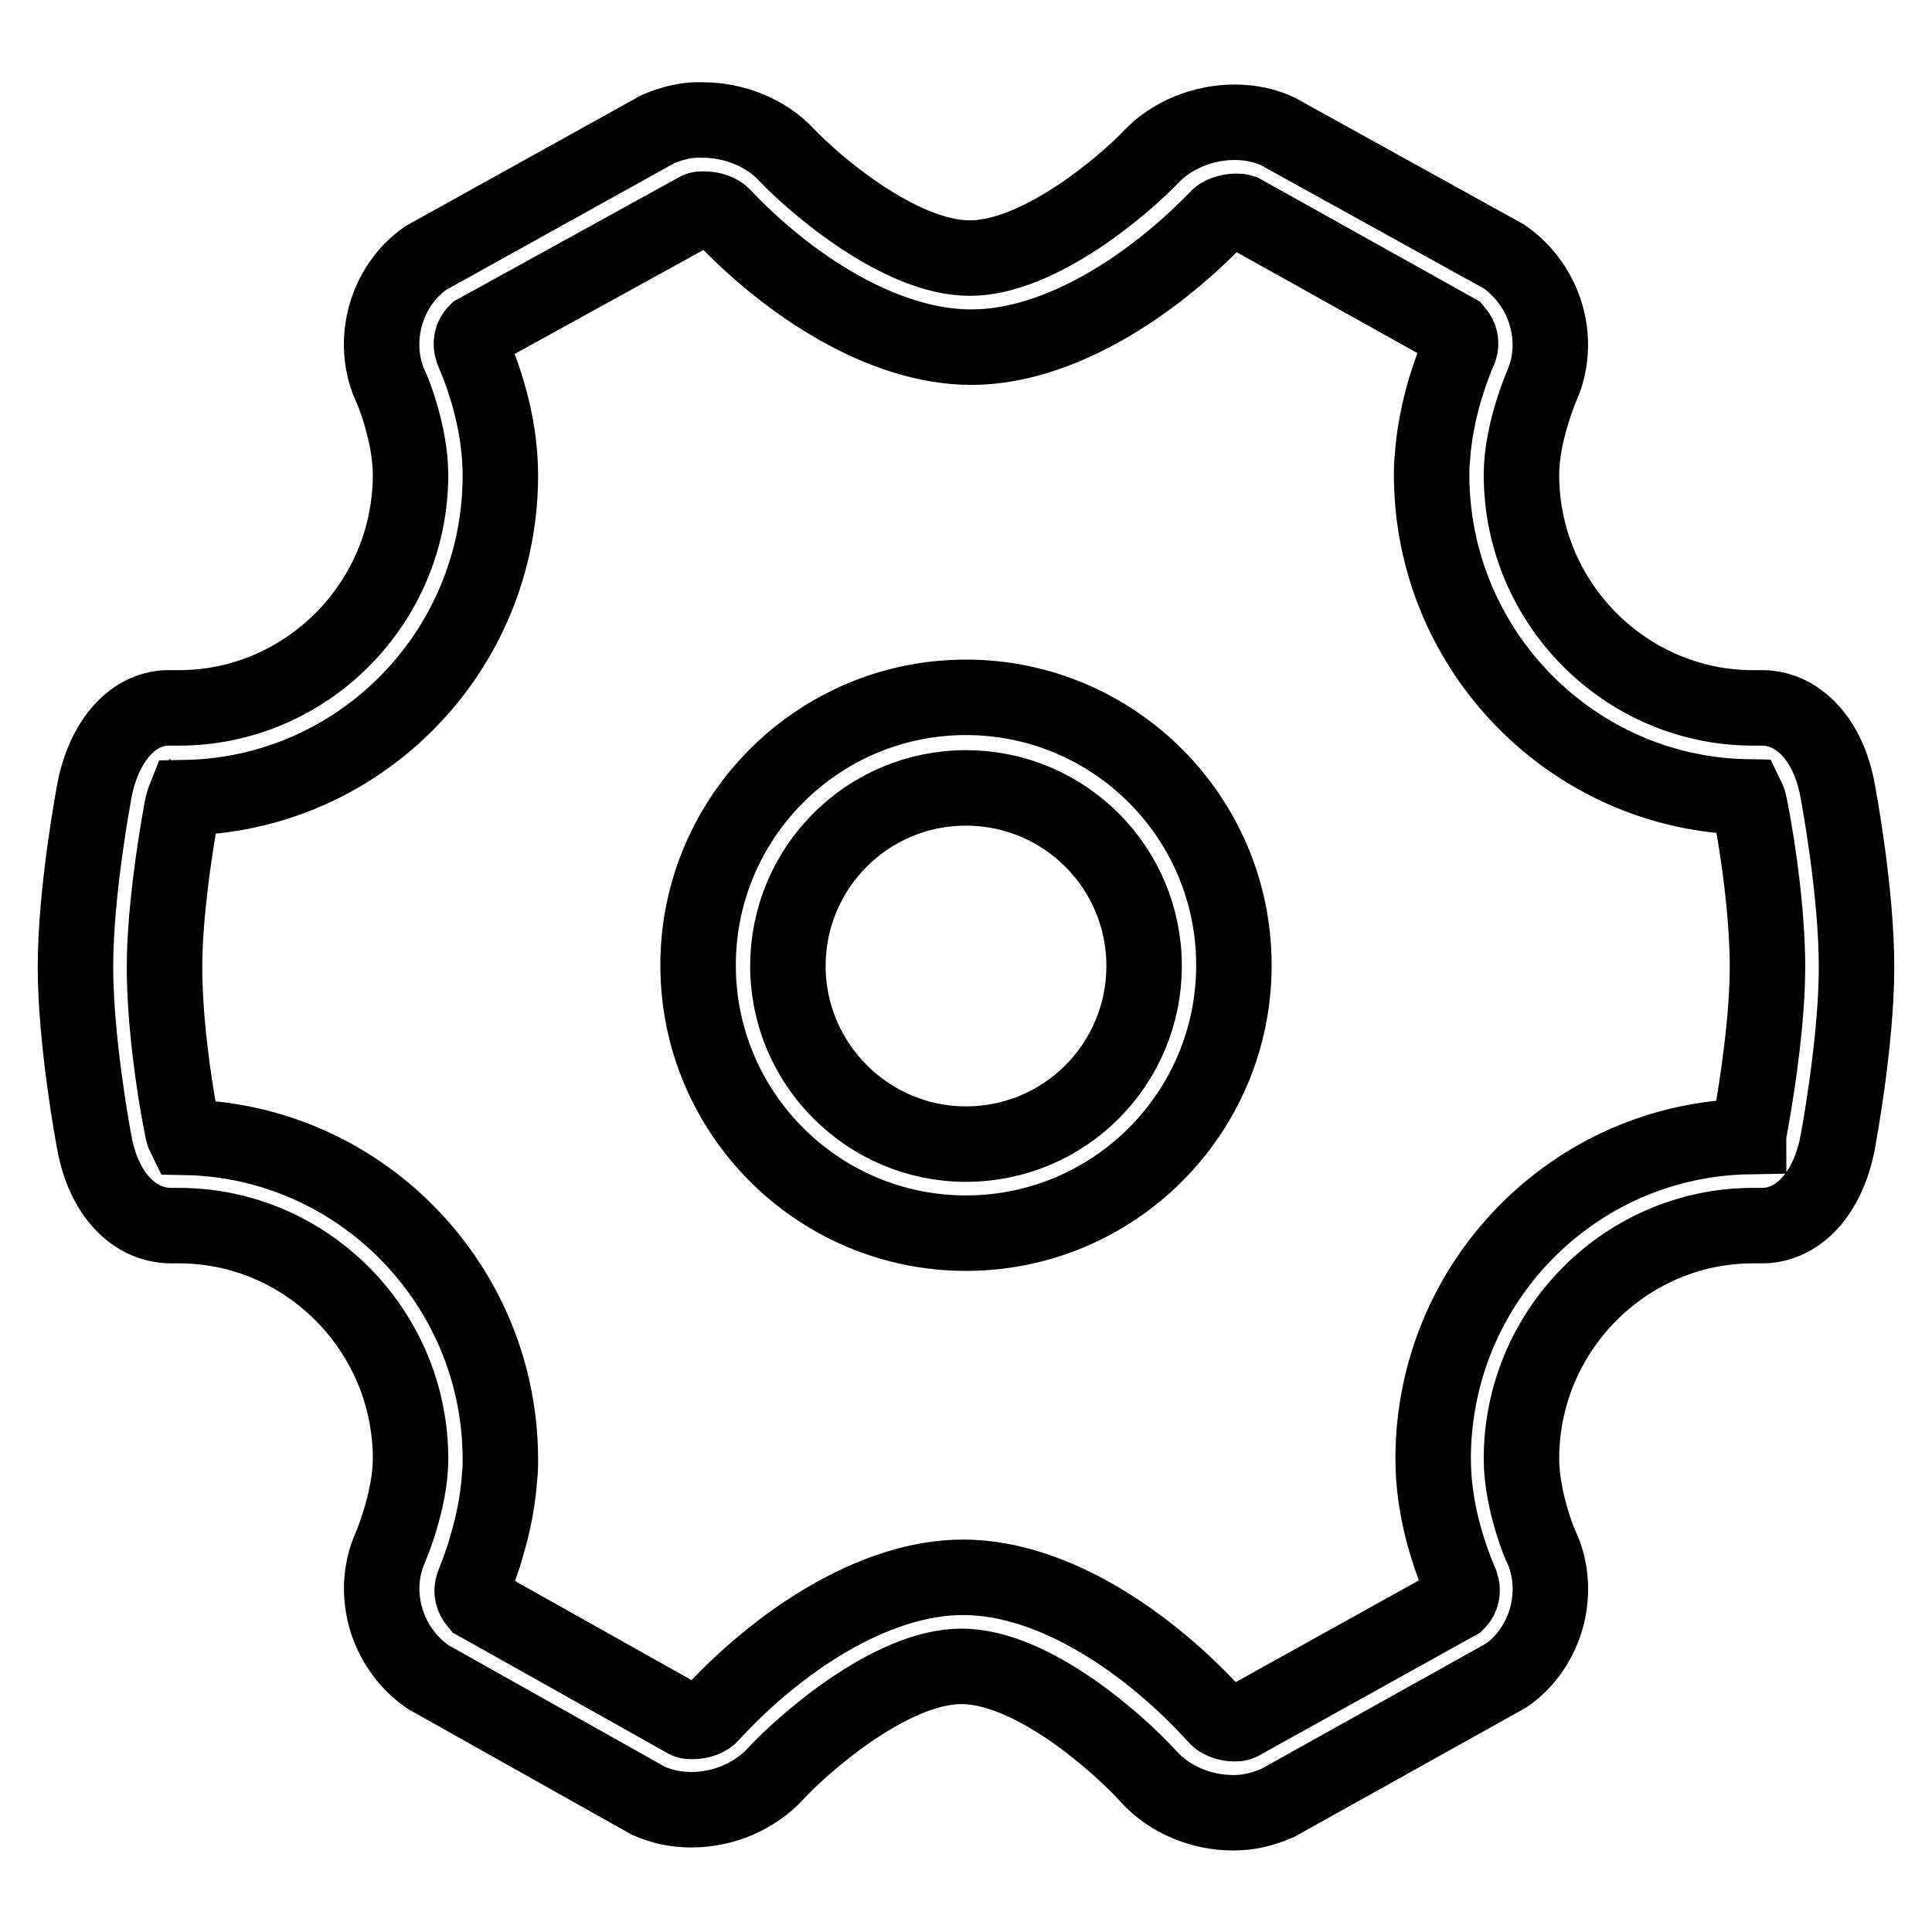 <?xml version="1.0" encoding="utf-8"?>
<!-- Svg Vector Icons : http://www.onlinewebfonts.com/icon -->
<!DOCTYPE svg PUBLIC "-//W3C//DTD SVG 1.1//EN" "http://www.w3.org/Graphics/SVG/1.1/DTD/svg11.dtd">
<svg version="1.1" xmlns="http://www.w3.org/2000/svg" xmlns:xlink="http://www.w3.org/1999/xlink" x="0px" y="0px" viewBox="0 0 256 256" enable-background="new 0 0 256 256" xml:space="preserve">
<g> <path stroke-width="10" fill-opacity="0" stroke="#000000"  d="M233.3,105.6h-0.1C233.2,105.6,233.3,105.6,233.3,105.6z M22.4,105.6h0.2H22.4z M231.9,149.2 c1.1-6,2.3-14.5,2.3-21.1c0-6.6-1.1-15-2.3-21.1c-0.1-0.5-0.2-1-0.4-1.4c-23.1-0.4-41.8-19.4-41.8-42.7c0-0.7,0-1.5,0.1-2.2 c0.2-3.1,0.8-6.1,1.7-9.2c0.7-2.2,1.3-3.9,1.9-5.2c0.3-0.8,0.1-1.7-0.5-2.4l-28.3-15.8c-0.3-0.1-0.5-0.1-0.8-0.1 c-1,0-2.1,0.4-2.5,0.9c-8.7,9-21,17.1-32.6,17.1c-11.7,0-24.2-8.2-32.9-17.4c-0.4-0.5-1.5-0.9-2.5-0.9c-0.3,0-0.6,0-0.8,0.1 L63.1,44c-0.6,0.6-0.8,1.5-0.5,2.4c1.9,4.4,3.7,10.3,3.7,16.6c0,23.3-18.6,42.3-41.8,42.7c-0.2,0.5-0.3,0.9-0.4,1.4 c-1.1,6-2.3,14.5-2.3,21.1c0,6.6,1.1,15.1,2.3,21.1c0.1,0.6,0.2,1,0.4,1.4c23.1,0.4,41.8,19.4,41.8,42.7c0,0.7,0,1.5-0.1,2.2 c-0.2,3.1-0.8,6.2-1.7,9.2c-0.6,2.2-1.3,3.9-1.8,5.2c-0.3,0.8-0.1,1.7,0.5,2.4l27.8,15.6c0.2,0.1,0.4,0.1,0.8,0.1 c1,0,2-0.4,2.4-0.9c8.6-9.4,21.4-18.2,33.4-18.2c12.1,0,24.8,8.8,33.6,18.5c0.4,0.5,1.4,0.9,2.4,0.9c0.2,0,0.5,0,0.7-0.1l28.8-16 c0.6-0.6,0.8-1.5,0.5-2.4c-1.9-4.4-3.7-10.3-3.7-16.6c0-23.3,18.6-42.3,41.8-42.7C231.7,150.2,231.8,149.8,231.9,149.2L231.9,149.2 z M163.4,240.2c-4.3,0-8.5-1.8-11.2-4.8c-3.7-4.1-15.3-14.6-24.8-14.6c-9.5,0-21.3,10.6-24.7,14.3c-2.7,2.9-6.8,4.7-11.1,4.7 c-2,0-3.9-0.4-5.7-1.2l-29.2-16.4c-5.6-3.9-7.6-11.2-5-17.1c0,0,2.7-6.2,2.7-11.8c0-17-13.8-30.9-30.7-30.9h-1c-5,0-9-4.3-10.2-11 c-0.1-0.5-2.5-13.3-2.5-23.3c0-10,2.4-22.7,2.5-23.3c1.3-6.8,5.3-11.2,10.2-11h1c16.9,0,30.7-13.9,30.7-30.9 c0-5.6-2.6-11.8-2.7-11.8c-2.6-5.9-0.6-13.2,4.7-16.9l30.8-17.1c1.9-0.8,3.9-1.3,5.9-1.2c4.2,0,8.4,1.7,11.1,4.6 c3.6,3.8,15,13.7,24.3,13.7c9.2,0,20.5-9.7,24.1-13.5c2.7-2.8,6.8-4.5,11-4.5c2,0,4,0.4,5.7,1.2L199.3,34c5.6,3.9,7.6,11.2,5,17.1 c0,0-2.7,6.2-2.7,11.8c0,17,13.8,30.9,30.7,30.9h1c4.9-0.1,9,4.2,10.2,11c0.1,0.5,2.5,13.3,2.5,23.3c0,10-2.4,22.7-2.5,23.3 c-1.3,6.8-5.3,11.1-10.2,11h-1c-16.9,0-30.7,13.9-30.7,30.9c0,5.6,2.6,11.8,2.7,11.8c2.6,5.9,0.6,13.2-4.7,16.9l-30.3,16.9 C167.2,239.8,165.4,240.2,163.4,240.2L163.4,240.2z M128,163.4c-19.6,0-35.5-15.9-35.5-35.5c0-19.6,15.9-35.5,35.5-35.5 s35.5,15.9,35.5,35.5C163.5,147.5,147.6,163.4,128,163.4z M128,151.6c13.1,0,23.6-10.6,23.6-23.6c0-13.1-10.6-23.6-23.6-23.6 c0,0,0,0,0,0c-13.1,0-23.6,10.6-23.6,23.6C104.4,141,115,151.6,128,151.6z"/></g>
</svg>